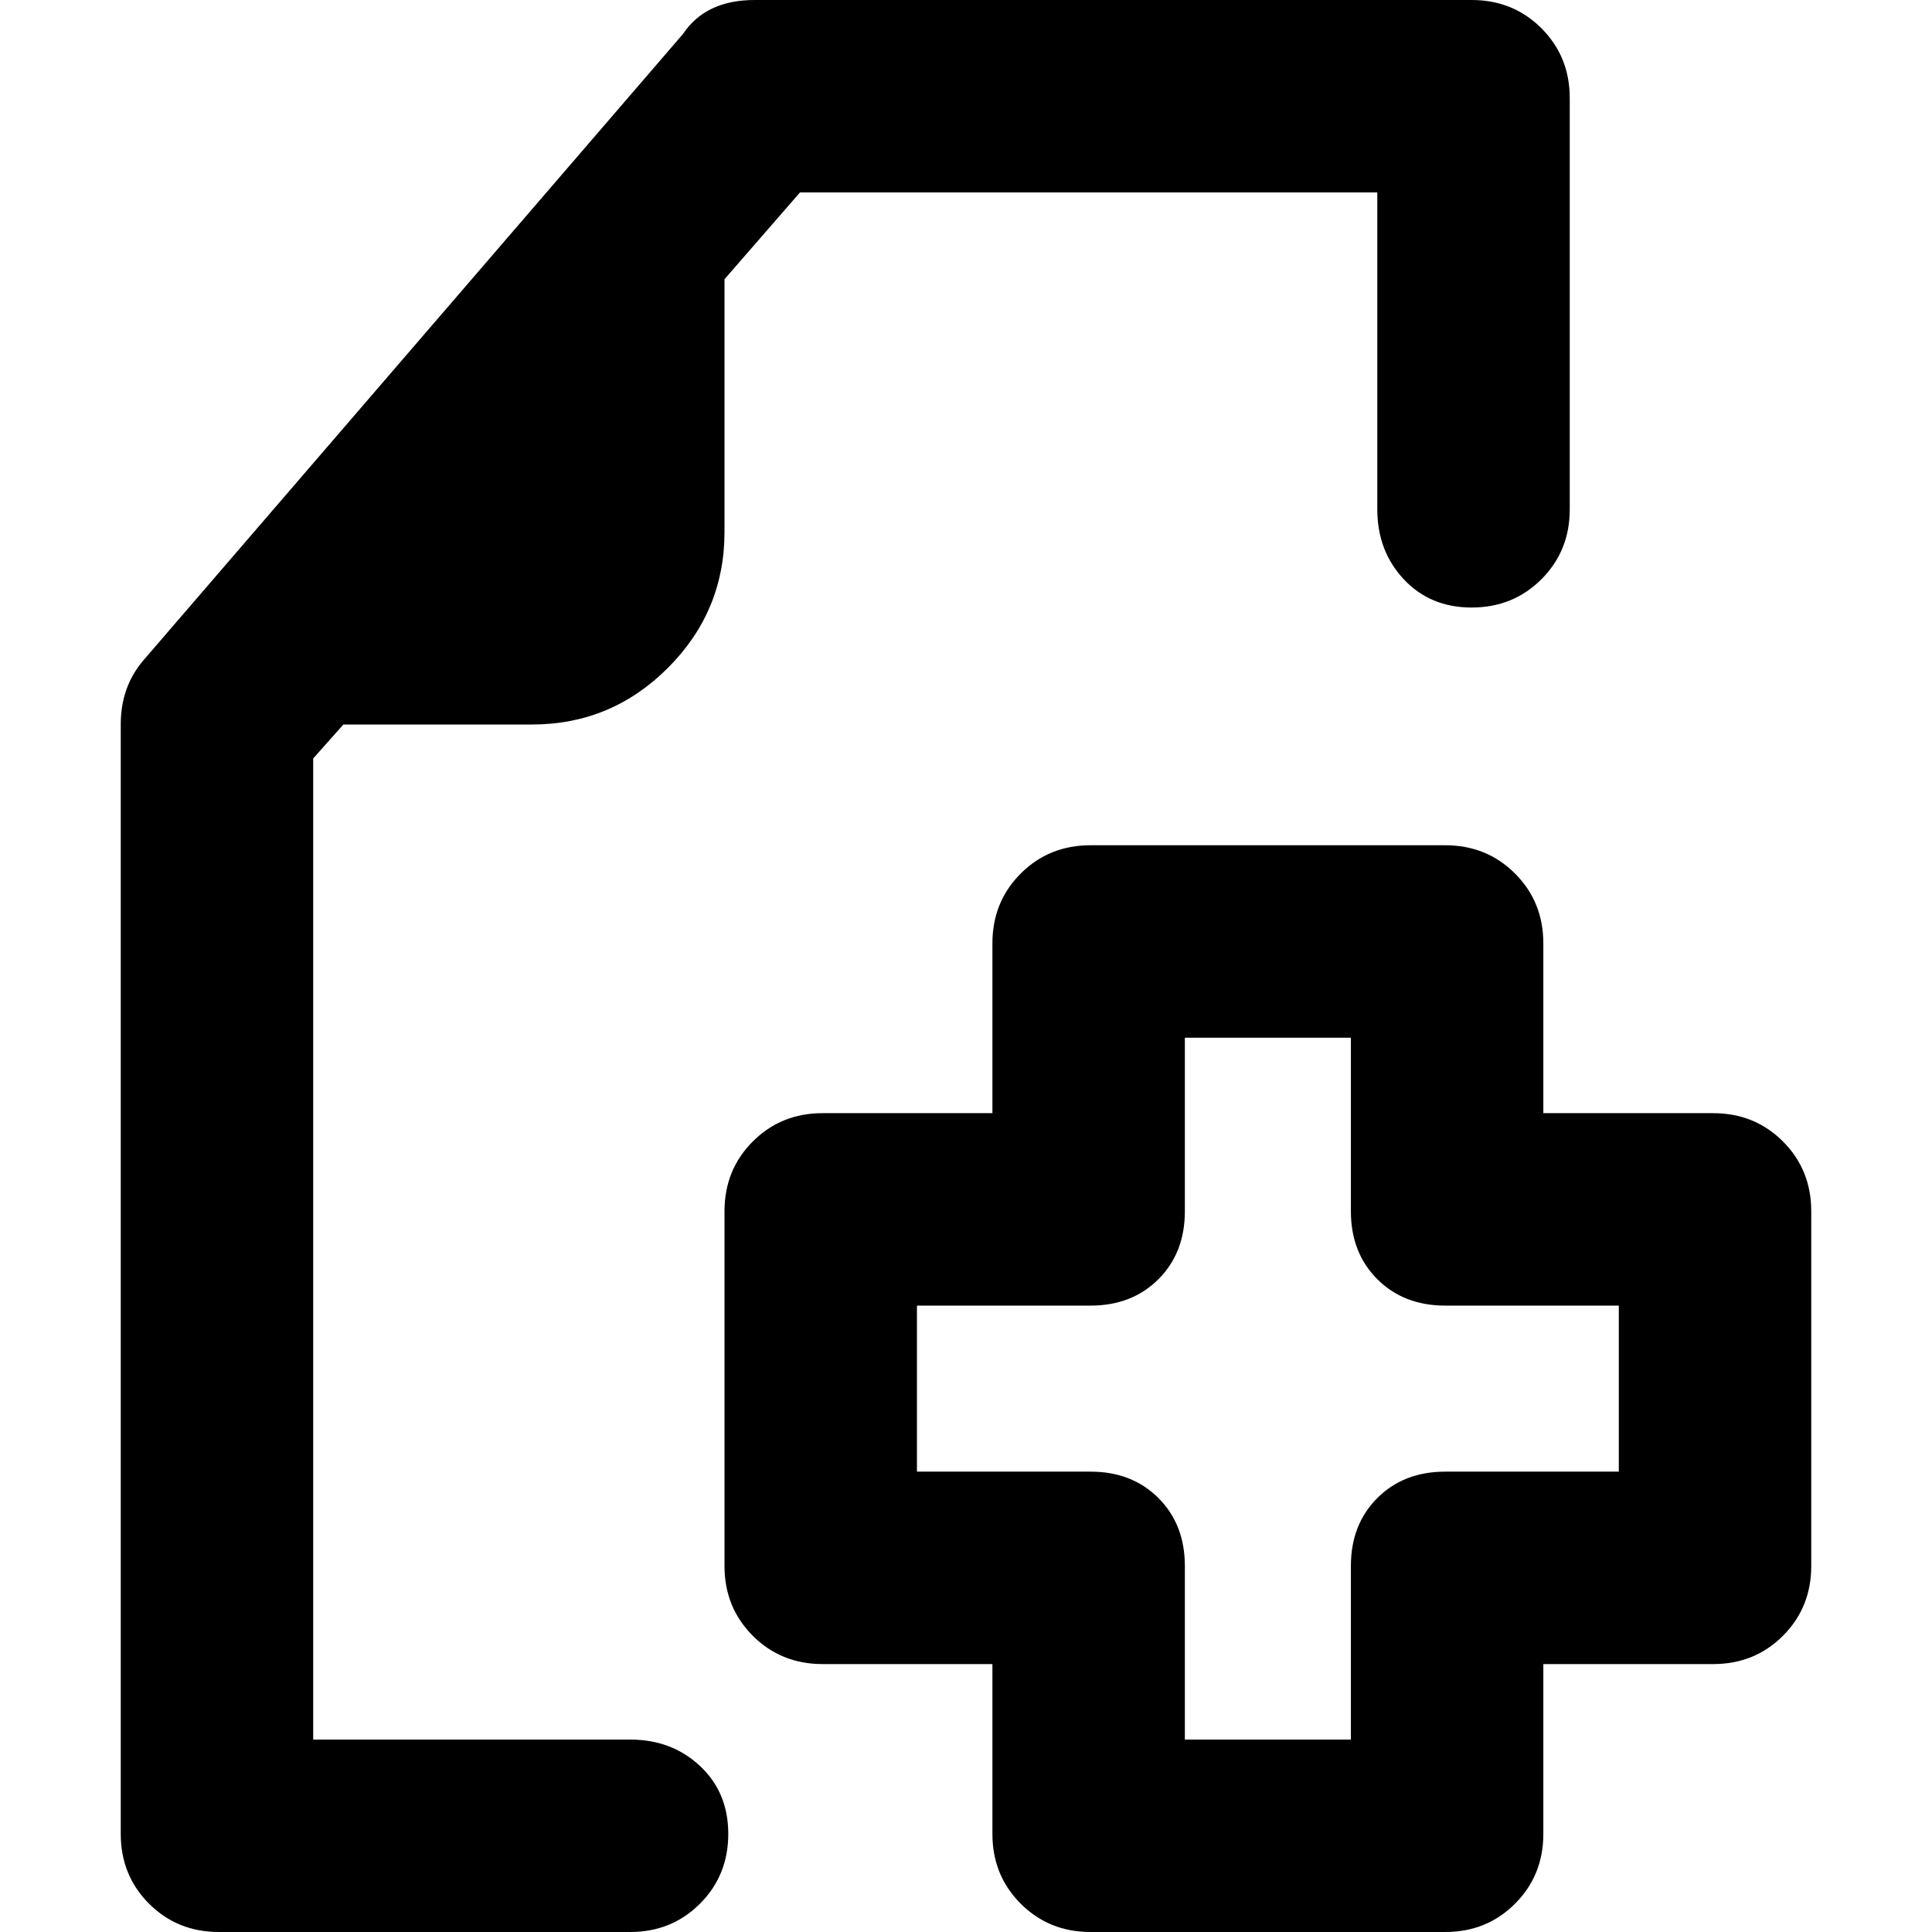 <svg xmlns="http://www.w3.org/2000/svg" viewBox="0 0 512 512">
	<path d="M167 461q11 0 18.5 7t7.5 18-7.5 18.5T167 512H58q-11 0-18.5-7.5T32 486V192q0-10 6-17L181 9q6-9 19-9h190q11 0 18.5 7.5T416 26v109q0 11-7.5 18.5T390 161t-18-7.5-7-18.5V51H212l-20 23v67q0 21-15 36t-36 15H91l-8 9v260h84zm287-166q11 0 18.5 7.5T480 321v94q0 11-7.5 18.5T454 441h-45v45q0 11-7.5 18.5T383 512h-94q-11 0-18.5-7.5T263 486v-45h-45q-11 0-18.5-7.5T192 415v-94q0-11 7.5-18.5T218 295h45v-45q0-11 7.5-18.5T289 224h94q11 0 18.5 7.5T409 250v45h45zm-25 51h-46q-11 0-18-7t-7-18v-46h-44v46q0 11-7 18t-18 7h-46v44h46q11 0 18 7t7 18v46h44v-46q0-11 7-18t18-7h46v-44z"/>
</svg>